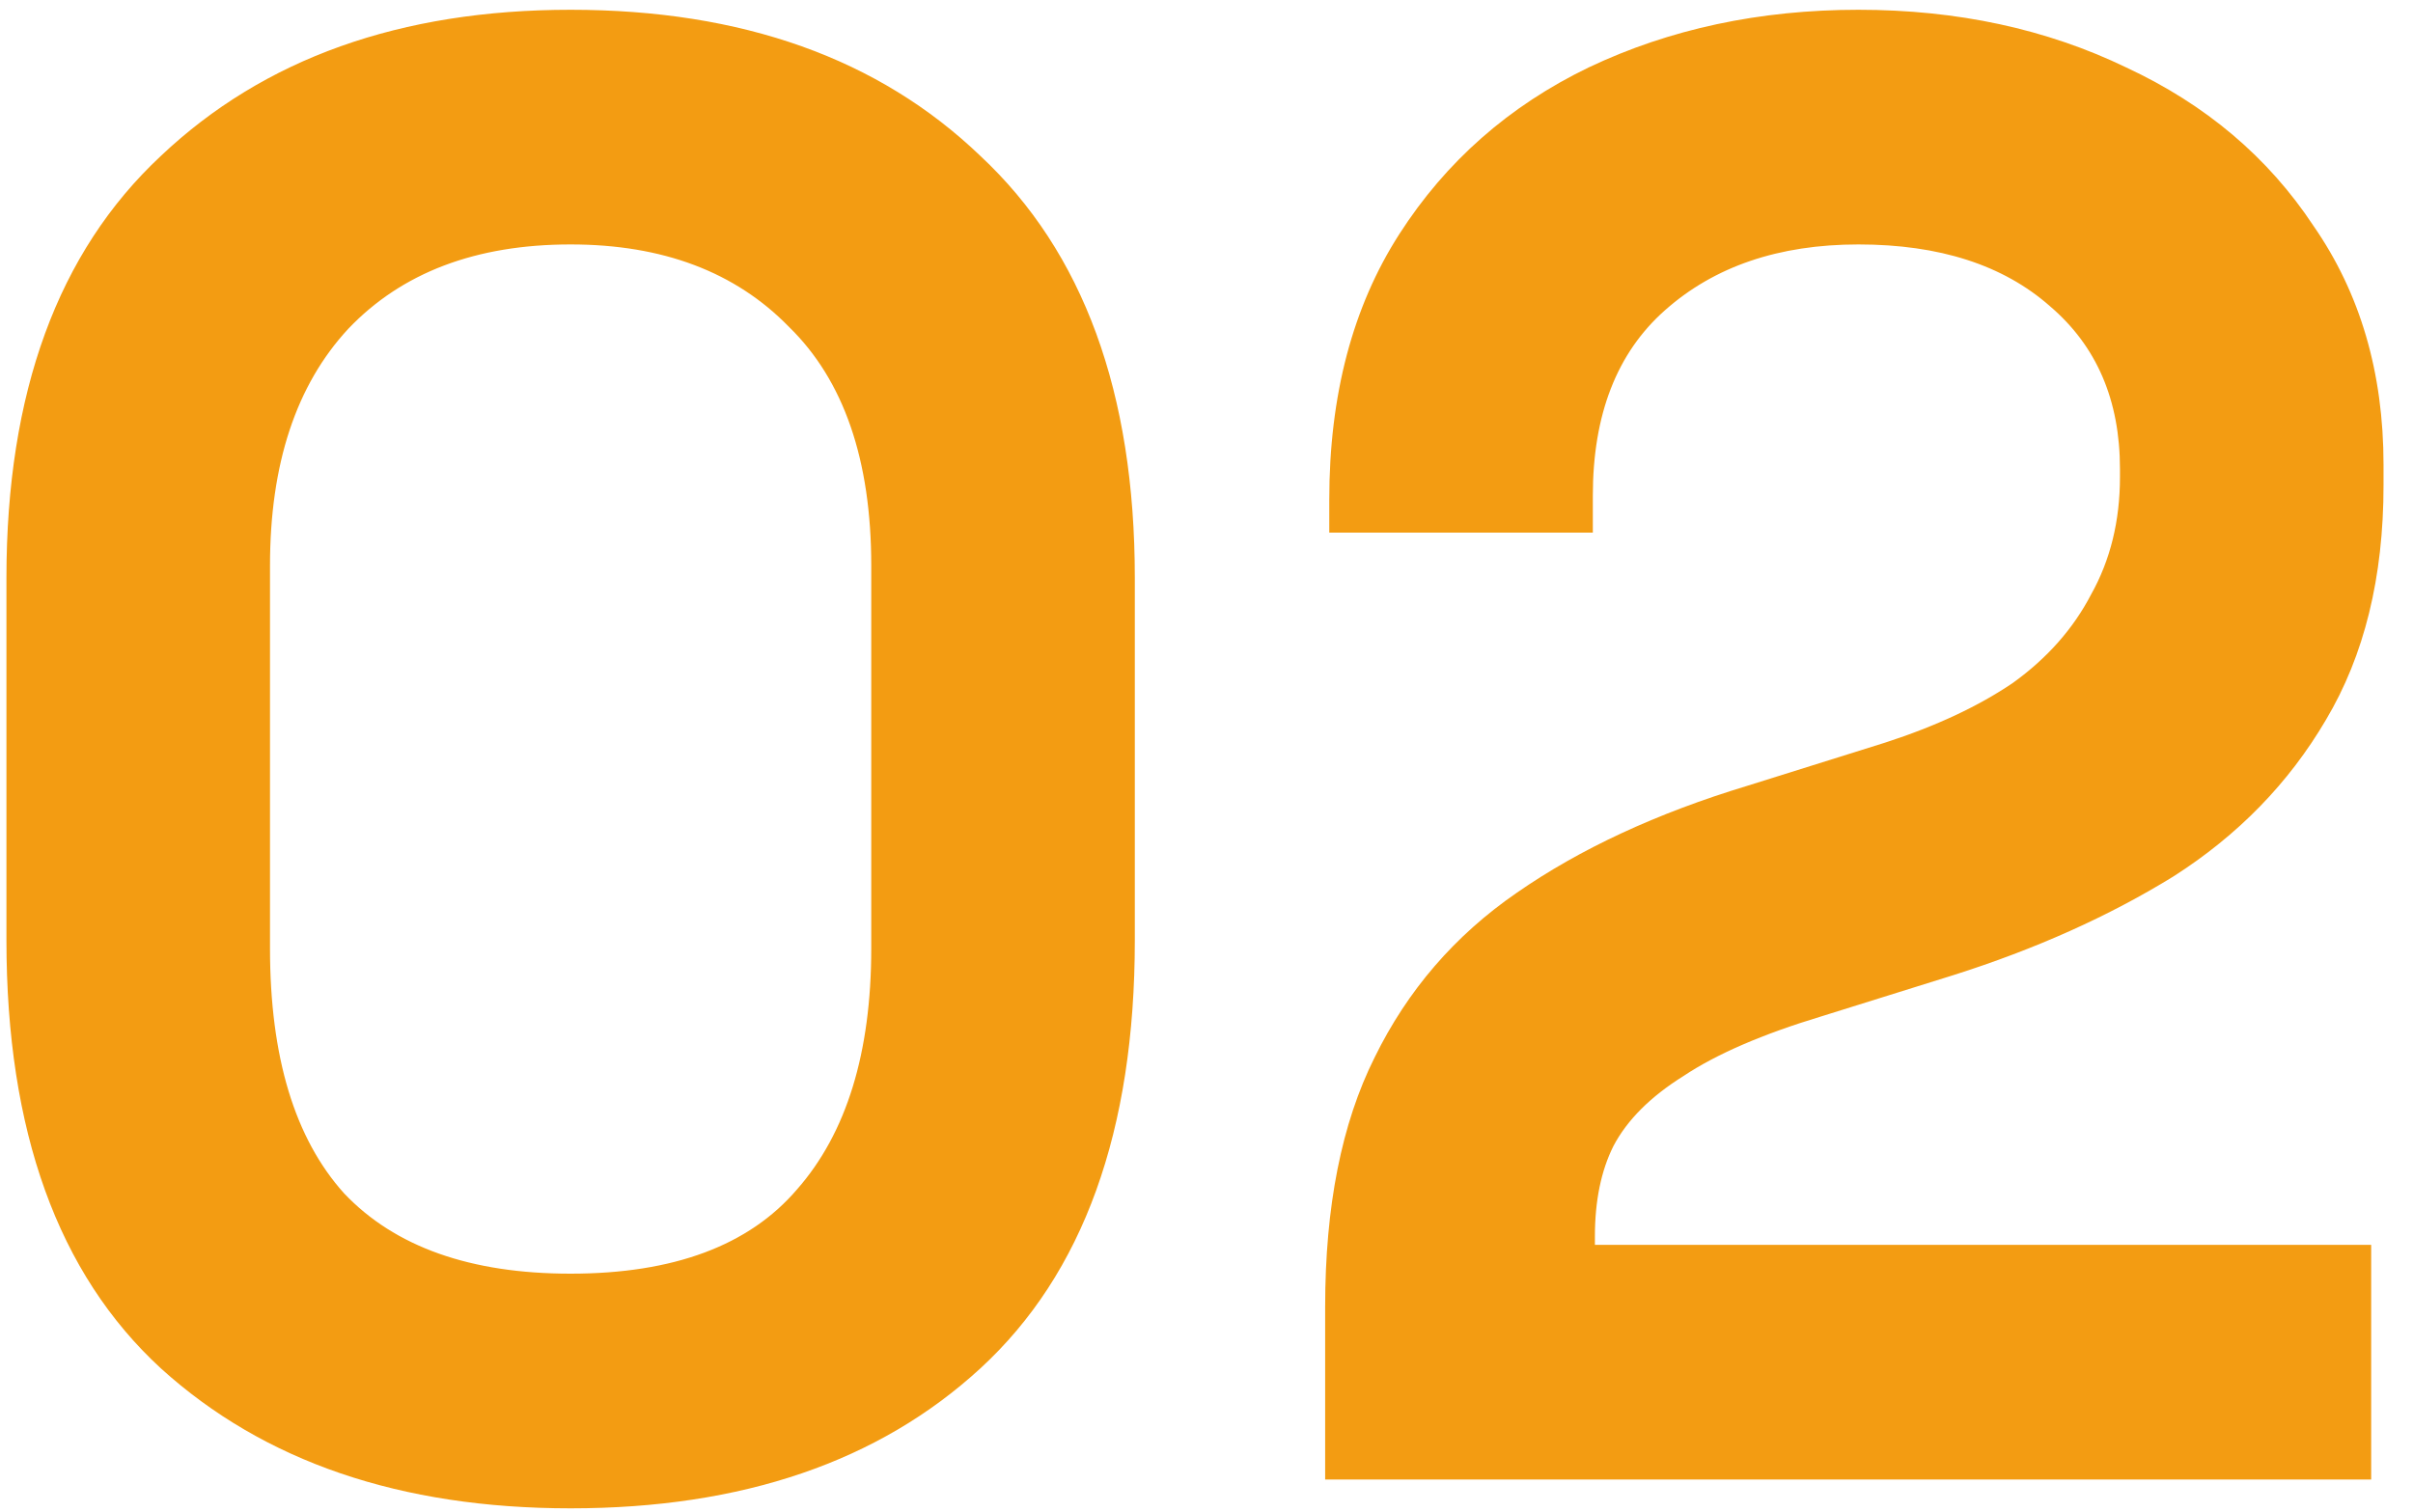 <svg width="75" height="47" viewBox="0 0 75 47" fill="none" xmlns="http://www.w3.org/2000/svg">
<path d="M17.736 46.896C12.445 46.896 8.2 45.445 5 42.544C1.8 39.6 0.2 35.163 0.2 29.232V17.968C0.2 12.208 1.8 7.835 5 4.848C8.2 1.819 12.445 0.304 17.736 0.304C23.069 0.304 27.315 1.819 30.472 4.848C33.672 7.835 35.272 12.208 35.272 17.968V29.232C35.272 35.163 33.672 39.6 30.472 42.544C27.315 45.445 23.069 46.896 17.736 46.896ZM17.736 39.6C20.936 39.6 23.283 38.725 24.776 36.976C26.312 35.227 27.08 32.731 27.08 29.488V17.584C27.08 14.299 26.227 11.824 24.52 10.16C22.856 8.453 20.595 7.6 17.736 7.6C14.792 7.6 12.488 8.475 10.824 10.224C9.203 11.973 8.392 14.427 8.392 17.584V29.488C8.392 32.859 9.16 35.397 10.696 37.104C12.275 38.768 14.621 39.6 17.736 39.6ZM41.188 46V40.624C41.188 37.509 41.7 34.928 42.724 32.88C43.748 30.789 45.22 29.083 47.14 27.76C49.103 26.395 51.492 25.285 54.308 24.432L58.596 23.088C60.175 22.576 61.497 21.957 62.564 21.232C63.631 20.464 64.441 19.547 64.996 18.48C65.593 17.413 65.892 16.197 65.892 14.832V14.576C65.892 12.443 65.167 10.757 63.716 9.52C62.265 8.24 60.281 7.6 57.764 7.6C55.289 7.6 53.284 8.283 51.748 9.648C50.255 10.971 49.508 12.891 49.508 15.408V16.56H41.316V15.536C41.316 12.293 42.041 9.541 43.492 7.28C44.943 5.019 46.905 3.291 49.38 2.096C51.897 0.901 54.692 0.304 57.764 0.304C60.836 0.304 63.609 0.901 66.084 2.096C68.559 3.248 70.5 4.891 71.908 7.024C73.359 9.115 74.084 11.589 74.084 14.448V15.088C74.084 17.947 73.487 20.379 72.292 22.384C71.14 24.347 69.561 25.968 67.556 27.248C65.551 28.485 63.268 29.509 60.708 30.32L56.612 31.6C54.777 32.155 53.348 32.773 52.324 33.456C51.3 34.096 50.575 34.821 50.148 35.632C49.764 36.4 49.572 37.339 49.572 38.448V38.704H73.7V46H41.188Z" fill="#F39C12"/>
</svg>
